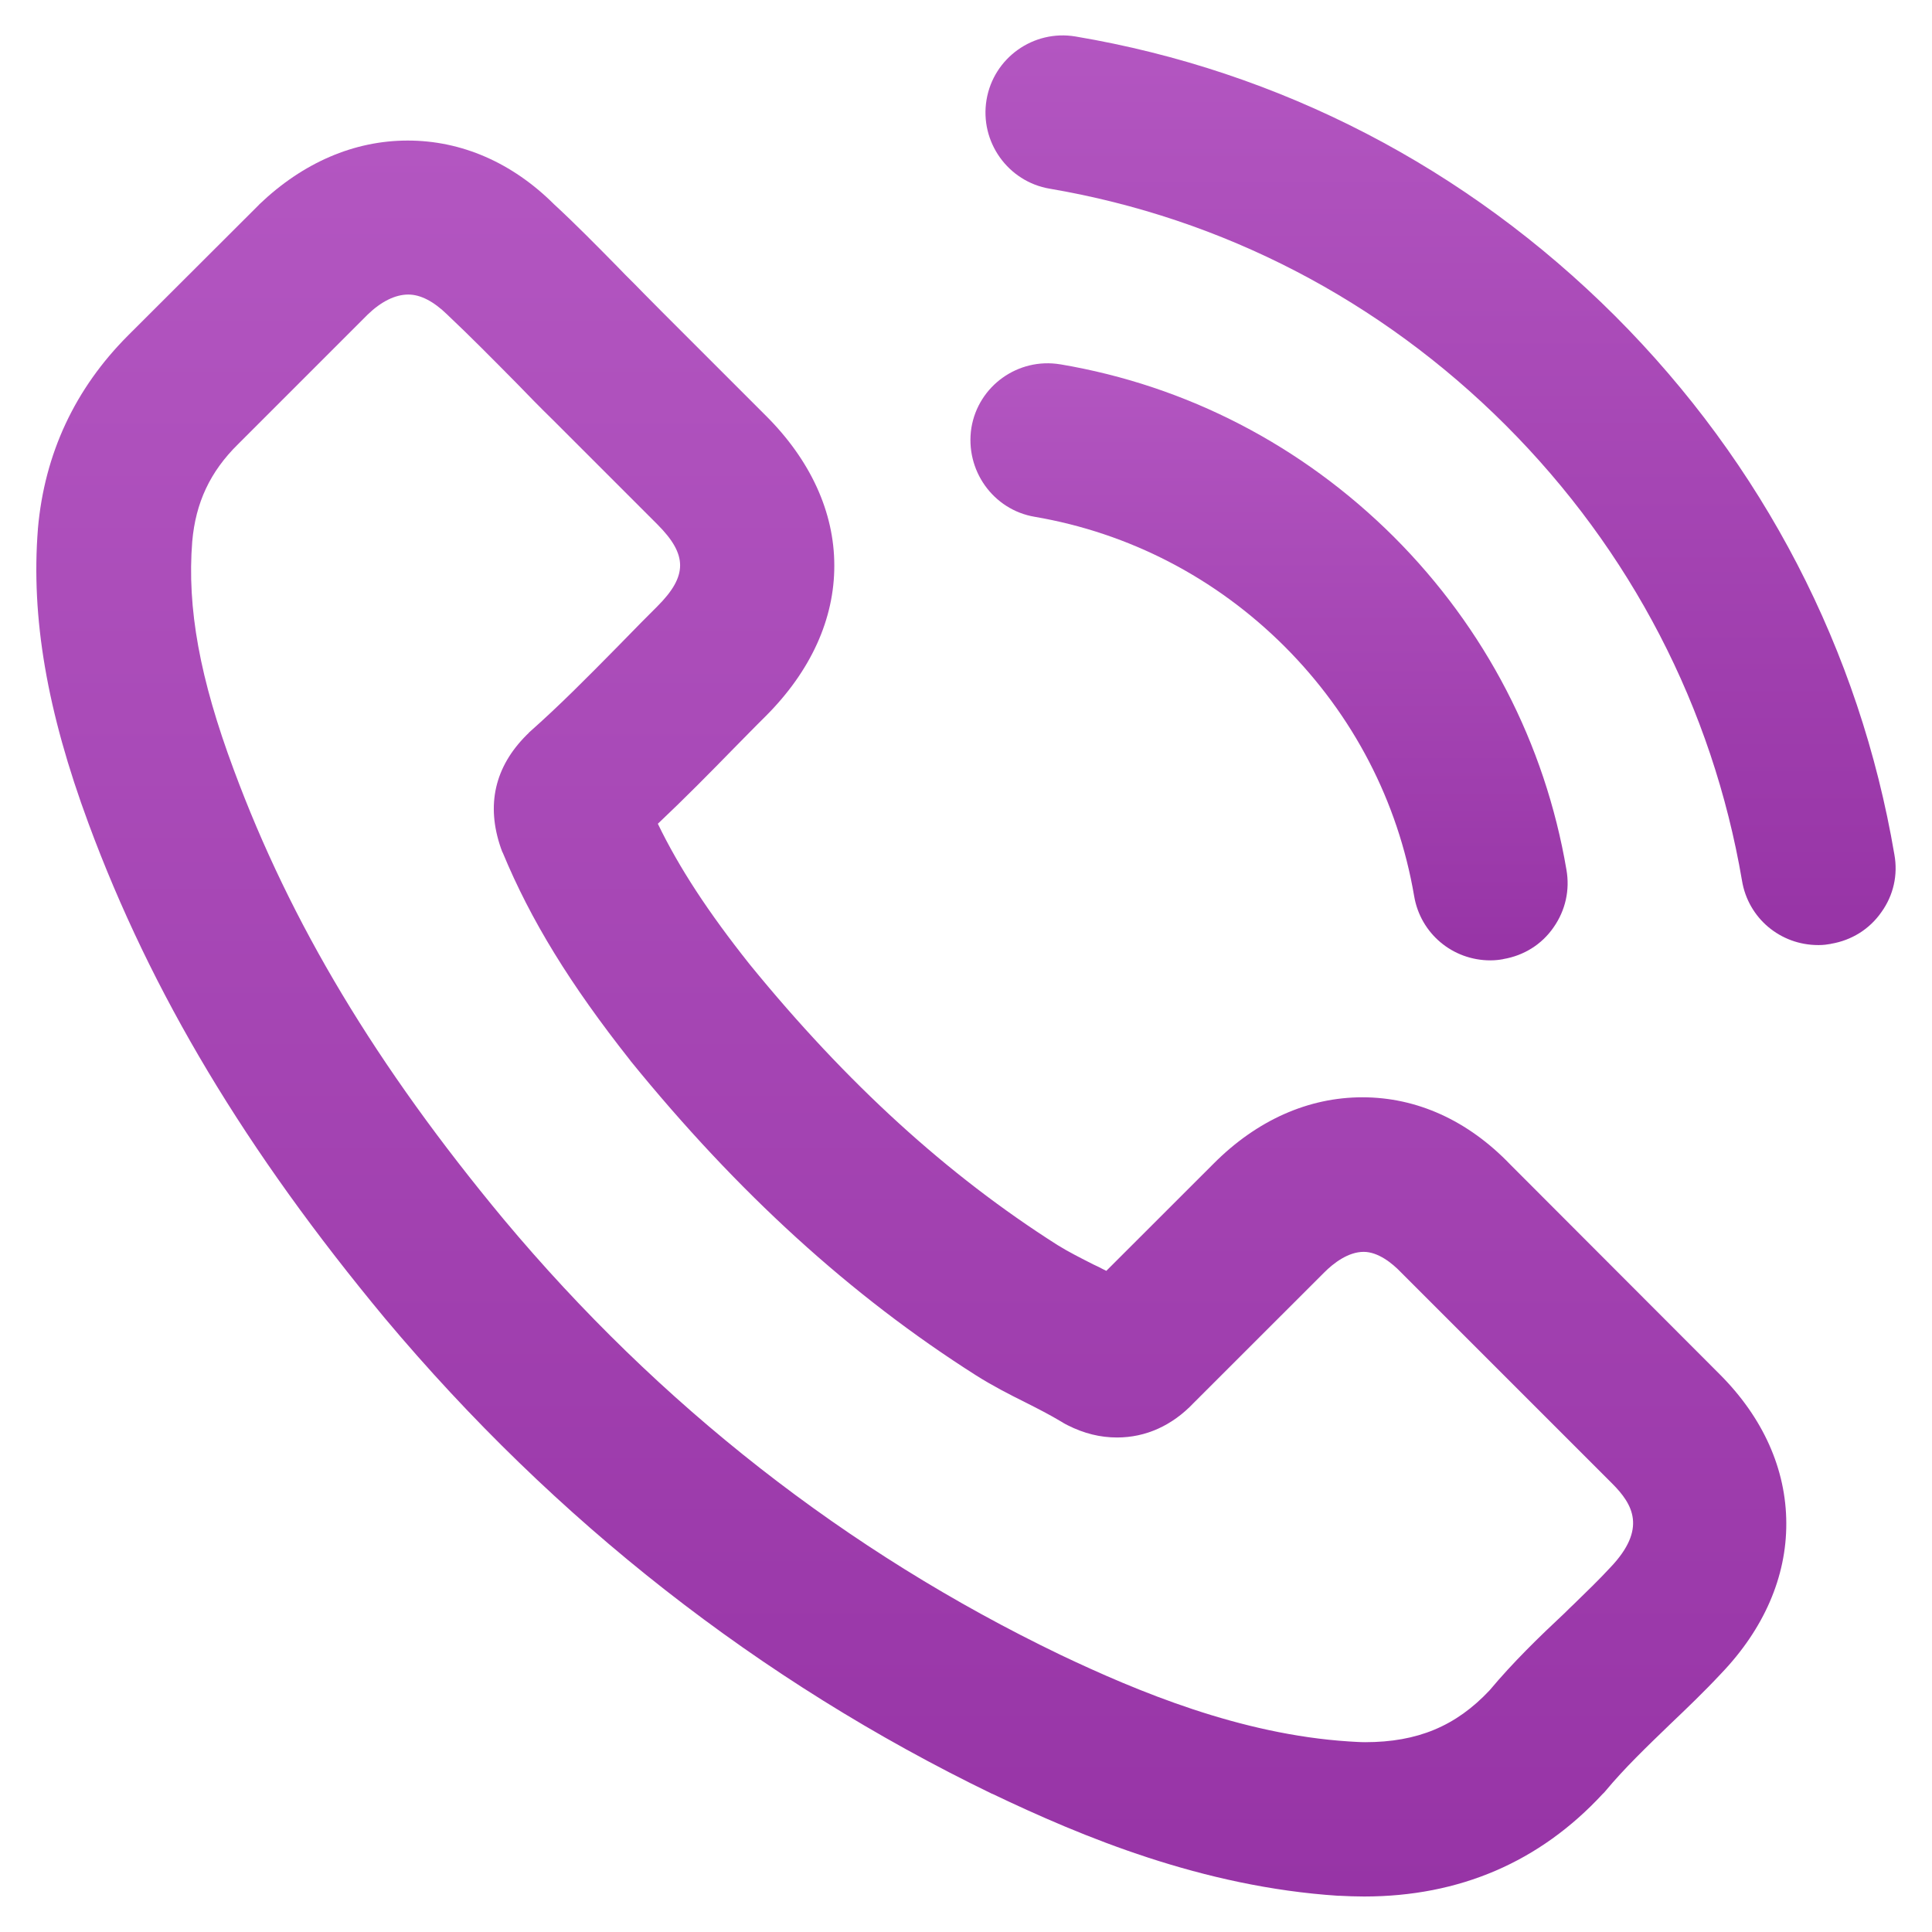 <svg width="24" height="24" viewBox="0 0 24 24" fill="none" xmlns="http://www.w3.org/2000/svg">
<g clip-path="url(#clip0_334_1609)">
<path d="M12.854 6.42C14.028 6.621 15.102 7.177 15.957 8.03C16.808 8.881 17.366 9.954 17.567 11.131C17.645 11.595 18.043 11.93 18.514 11.93C18.575 11.93 18.629 11.923 18.667 11.916C18.669 11.916 18.671 11.916 18.674 11.914C18.929 11.871 19.152 11.733 19.299 11.52C19.447 11.309 19.503 11.056 19.459 10.805C19.192 9.235 18.451 7.805 17.314 6.668C16.173 5.532 14.741 4.791 13.173 4.526H13.171C12.648 4.439 12.153 4.793 12.067 5.314C11.985 5.839 12.336 6.333 12.854 6.42Z" fill="url(#paint0_linear_334_1609)"/>
<path d="M18.761 14.466C18.236 13.919 17.601 13.631 16.924 13.631C16.254 13.631 15.614 13.915 15.077 14.454L13.743 15.787C13.711 15.771 13.678 15.755 13.647 15.738L13.579 15.706C13.436 15.633 13.272 15.551 13.136 15.466C11.768 14.597 10.518 13.458 9.314 11.981C8.798 11.332 8.437 10.781 8.172 10.233C8.508 9.916 8.819 9.6 9.112 9.3C9.178 9.234 9.243 9.166 9.311 9.098C9.377 9.03 9.445 8.963 9.513 8.895C10.071 8.337 10.366 7.69 10.364 7.024C10.364 6.361 10.068 5.716 9.513 5.163L8.217 3.867C8.142 3.792 8.067 3.717 7.994 3.642C7.922 3.567 7.847 3.492 7.774 3.42L7.671 3.314C7.415 3.054 7.15 2.784 6.883 2.538C6.363 2.02 5.733 1.746 5.065 1.746C4.399 1.746 3.764 2.02 3.222 2.538C3.22 2.541 3.218 2.541 3.218 2.543L1.593 4.165C0.93 4.828 0.553 5.637 0.471 6.567V6.57C0.384 7.671 0.583 8.834 1.099 10.228C1.879 12.338 3.051 14.292 4.783 16.378C6.897 18.898 9.436 20.885 12.325 22.284H12.328C13.441 22.816 14.936 23.44 16.624 23.55C16.626 23.55 16.629 23.55 16.631 23.55H16.643C16.739 23.555 16.84 23.559 16.945 23.559C18.129 23.559 19.127 23.131 19.91 22.284L19.922 22.273C19.931 22.263 19.938 22.256 19.945 22.247C20.179 21.966 20.449 21.706 20.751 21.415C20.96 21.216 21.173 21.012 21.379 20.791C21.911 20.236 22.193 19.589 22.19 18.921C22.188 18.251 21.902 17.611 21.363 17.072L18.761 14.466ZM18.504 20.998C18.086 21.443 17.608 21.642 16.957 21.642C16.896 21.642 16.828 21.637 16.758 21.633C15.408 21.546 14.13 21.012 13.169 20.555C10.516 19.277 8.191 17.459 6.258 15.148C4.675 13.242 3.609 11.466 2.904 9.562C2.482 8.43 2.322 7.554 2.388 6.727C2.43 6.244 2.611 5.859 2.955 5.52L4.568 3.907C4.736 3.745 4.91 3.659 5.072 3.659C5.224 3.659 5.386 3.743 5.557 3.909C5.559 3.912 5.561 3.914 5.564 3.916C5.843 4.179 6.115 4.455 6.403 4.746L6.412 4.755C6.55 4.898 6.71 5.062 6.872 5.22L8.165 6.513C8.543 6.891 8.543 7.155 8.165 7.533C8.029 7.669 7.891 7.807 7.755 7.948L7.659 8.046C7.296 8.414 6.954 8.761 6.581 9.091C6.576 9.096 6.569 9.101 6.565 9.108L6.541 9.131C6.145 9.527 6.037 10.001 6.222 10.535C6.227 10.549 6.232 10.561 6.236 10.573C6.239 10.58 6.241 10.587 6.246 10.594C6.593 11.431 7.08 12.225 7.83 13.174C7.83 13.177 7.833 13.177 7.833 13.179C9.164 14.817 10.568 16.097 12.126 17.086C12.33 17.215 12.541 17.323 12.738 17.421C12.883 17.494 13.047 17.578 13.183 17.66C13.193 17.667 13.202 17.672 13.211 17.677L13.218 17.681C13.232 17.688 13.247 17.698 13.263 17.705C13.467 17.808 13.668 17.857 13.877 17.857C14.233 17.857 14.561 17.709 14.826 17.43L16.448 15.809C16.565 15.691 16.748 15.551 16.94 15.551C17.118 15.551 17.292 15.689 17.404 15.806C17.407 15.809 17.407 15.809 17.409 15.811L20.027 18.429C20.285 18.687 20.461 18.991 20.006 19.47L20.004 19.472C19.861 19.627 19.708 19.774 19.547 19.931C19.511 19.964 19.476 19.999 19.441 20.034C19.113 20.341 18.799 20.646 18.504 20.998Z" fill="url(#paint1_linear_334_1609)"/>
<path d="M23.533 10.617C23.102 8.079 21.902 5.764 20.062 3.924C18.215 2.081 15.9 0.881 13.359 0.453C12.836 0.366 12.342 0.72 12.255 1.24C12.168 1.763 12.523 2.257 13.04 2.344C15.19 2.71 17.147 3.727 18.703 5.281C20.259 6.837 21.274 8.794 21.64 10.941C21.717 11.405 22.115 11.74 22.587 11.74C22.589 11.74 22.591 11.74 22.593 11.74C22.652 11.74 22.701 11.733 22.739 11.726C22.741 11.726 22.744 11.726 22.746 11.724C23.001 11.681 23.224 11.543 23.372 11.33C23.522 11.121 23.578 10.868 23.533 10.617Z" fill="url(#paint2_linear_334_1609)"/>
</g>
<defs>
<linearGradient id="paint0_linear_334_1609" x1="15.764" y1="4.513" x2="15.764" y2="11.93" gradientUnits="userSpaceOnUse">
<stop stop-color="#B356C1"/>
<stop offset="1" stop-color="#9734A6"/>
</linearGradient>
<linearGradient id="paint1_linear_334_1609" x1="11.321" y1="1.746" x2="11.321" y2="23.559" gradientUnits="userSpaceOnUse">
<stop stop-color="#B356C1"/>
<stop offset="1" stop-color="#9734A6"/>
</linearGradient>
<linearGradient id="paint2_linear_334_1609" x1="17.895" y1="0.44" x2="17.895" y2="11.74" gradientUnits="userSpaceOnUse">
<stop stop-color="#B356C1"/>
<stop offset="1" stop-color="#9734A6"/>
</linearGradient>
<clipPath id="clip0_334_1609">
<rect width="24" height="24" fill="white"/>
</clipPath>
</defs>
</svg>
